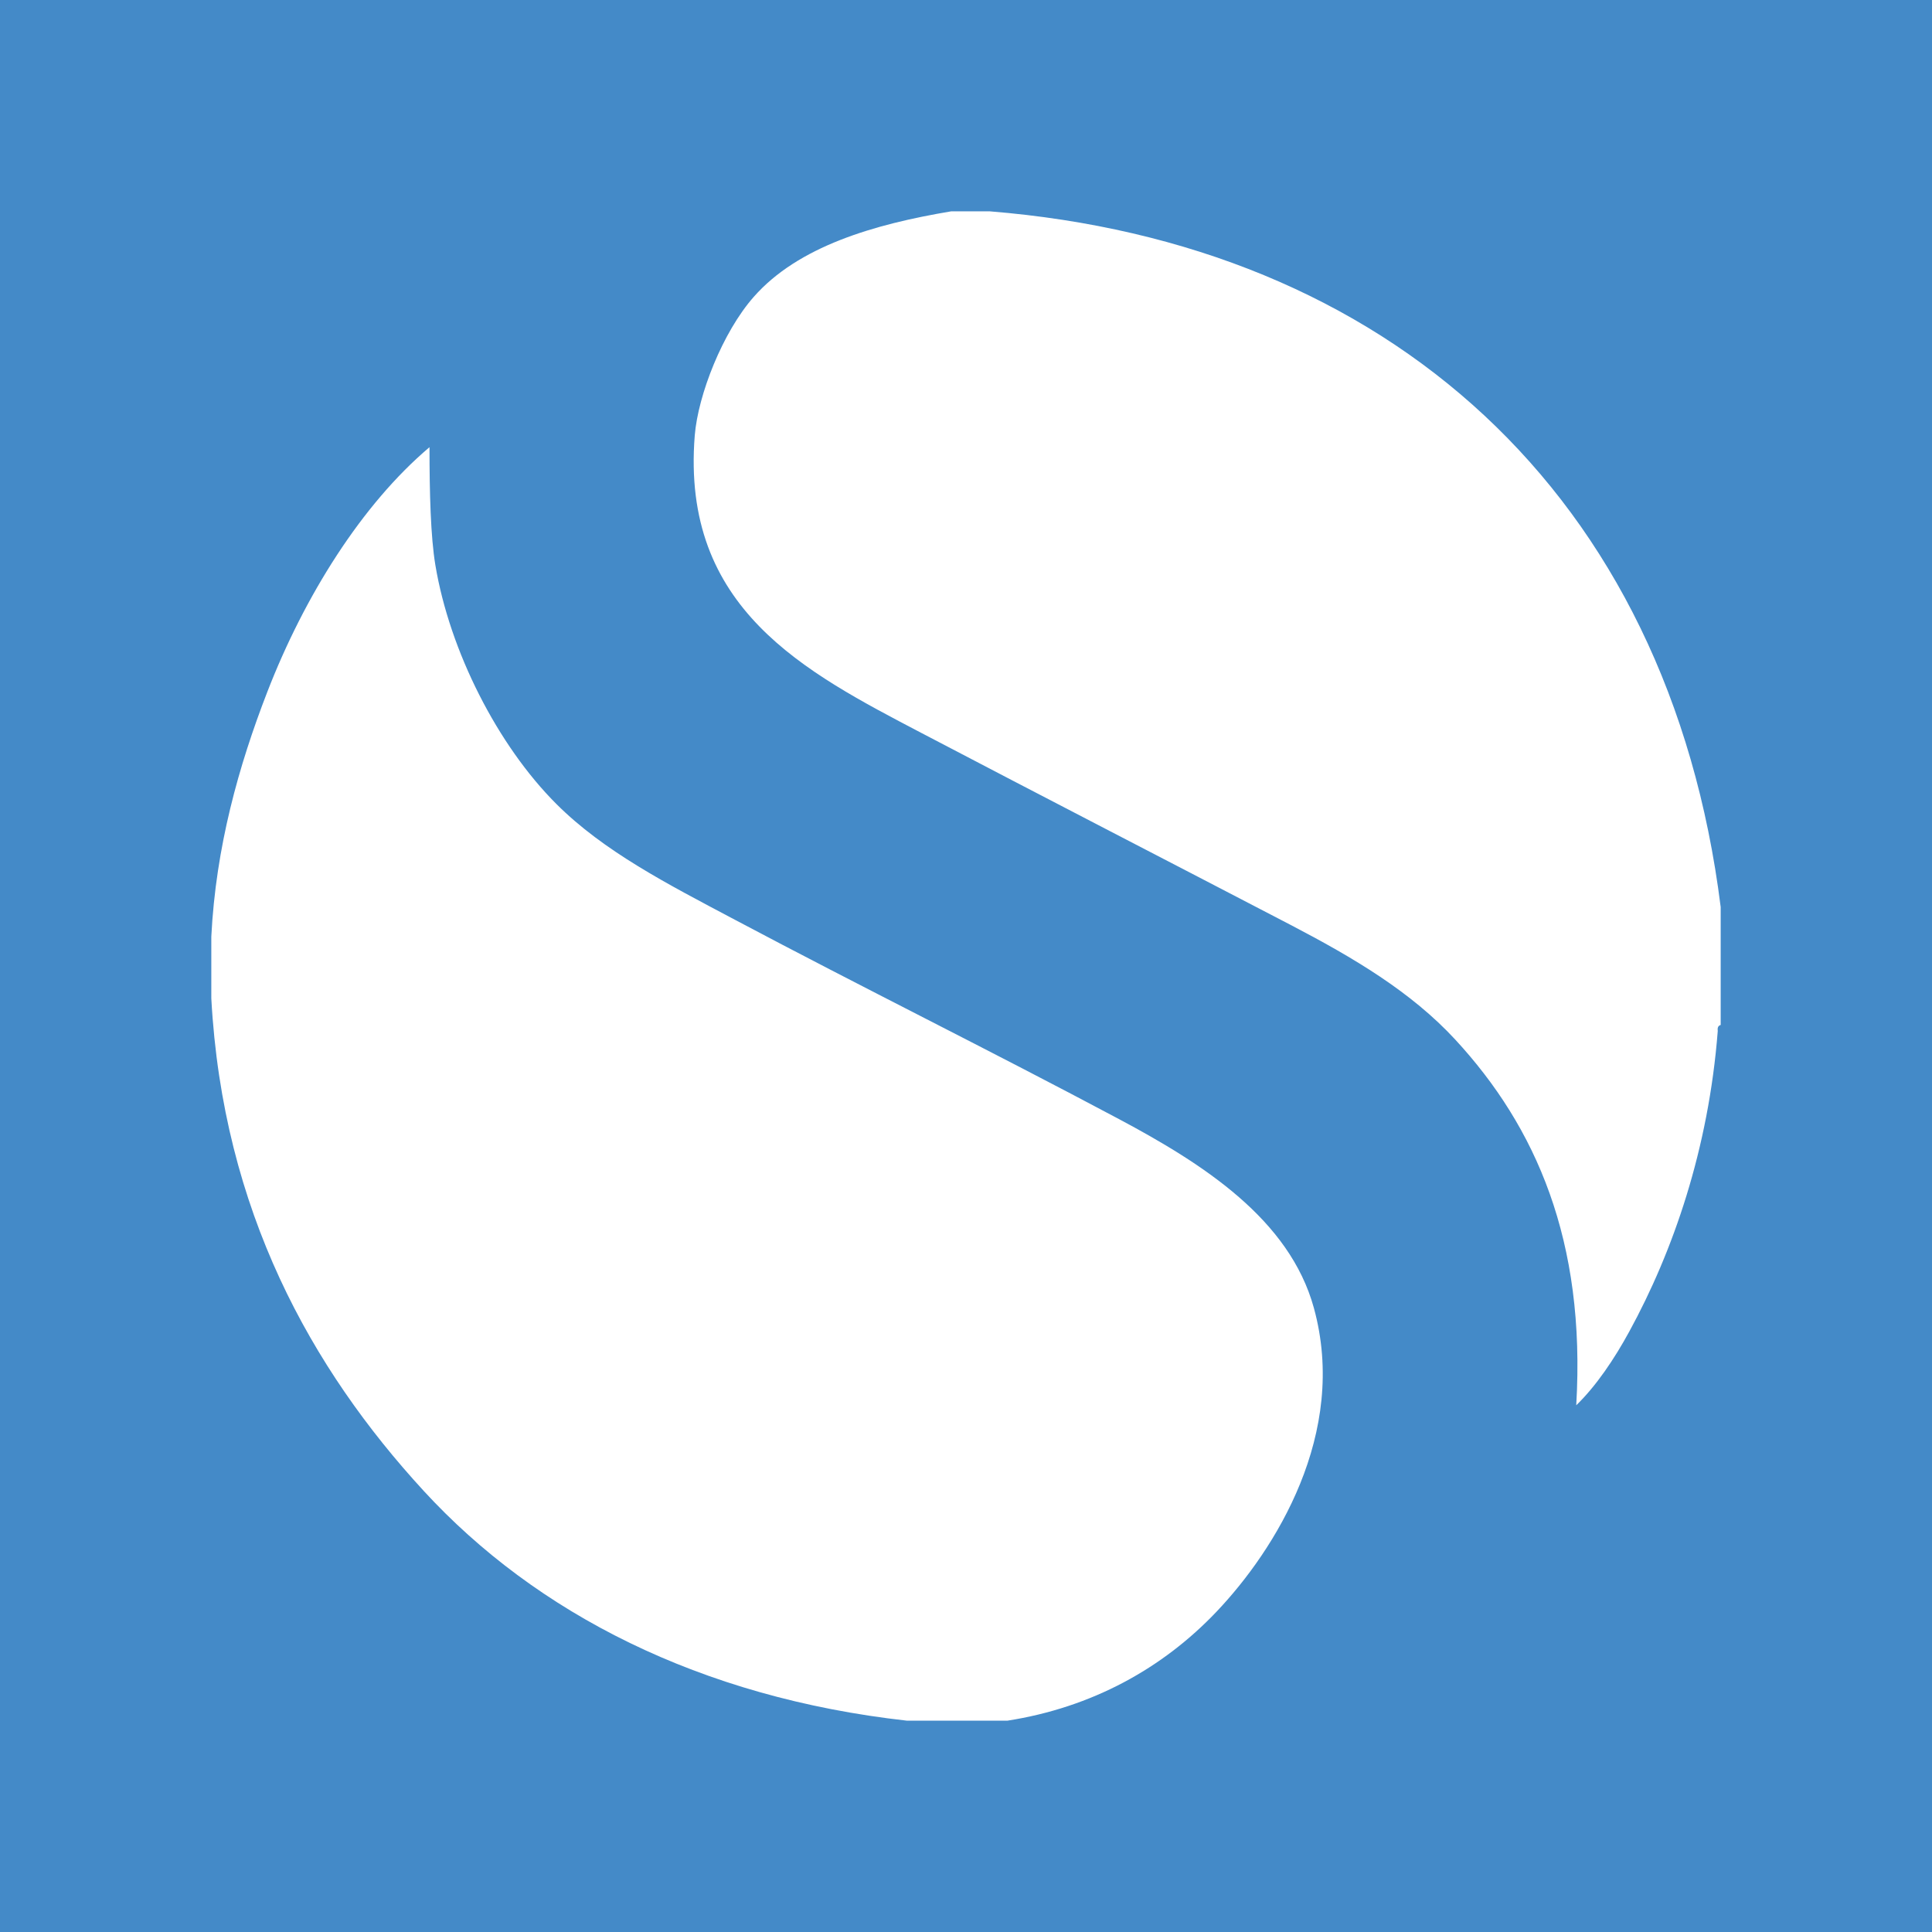 <?xml version="1.0" ?><svg height="512" id="Layer_1" version="1.1" viewBox="0 0 512 512" width="512" xml:space="preserve" xmlns="http://www.w3.org/2000/svg" xmlns:cc="http://creativecommons.org/ns#" xmlns:dc="http://purl.org/dc/elements/1.1/" xmlns:inkscape="http://www.inkscape.org/namespaces/inkscape" xmlns:rdf="http://www.w3.org/1999/02/22-rdf-syntax-ns#" xmlns:sodipodi="http://sodipodi.sourceforge.net/DTD/sodipodi-0.dtd" xmlns:svg="http://www.w3.org/2000/svg"><defs id="defs12"/><g id="g3547"><rect height="512" id="rect2987" style="fill:#448ac8;fill-opacity:1;fill-rule:nonzero;stroke:none" width="512" x="0" y="0"/><path d="M 112.258,395.069 C 82.56,362.758 59.053,320.825 56,264.598 c 0,-5.462 0,-10.938 0,-16.4 1.2,-23.747 7.258,-45.267 14.844,-64.849 9.836,-25.382 25.027,-49.649 42.978,-64.84 0,12.142 0.302,23.742 1.556,31.249 3.8,22.791 16.502,47.751 32.04,63.28 12.587,12.587 29.462,21.231 46.876,30.462 34.747,18.44 67.796,34.724 102.342,53.12 22.222,11.849 45.093,26.485 51.556,50.005 9.142,33.262 -10.253,64.111 -25.782,80.467 -14.316,15.08 -33.089,25.418 -55.467,28.907 -8.853,0 -17.707,0 -26.564,0 -54.862,-6.133 -98.302,-28.489 -128.12,-60.929 z M 244.28,194.291 c 32.031,16.787 65.102,33.818 97.667,50.778 16.778,8.747 32.04,17.787 43.742,30.467 21.311,23.089 34.609,53.209 32.031,96.876 5.271,-5.107 10.062,-12.213 14.053,-19.533 11.613,-21.253 21.018,-48.333 23.453,-79.689 -0.129,-0.915 0.155,-1.391 0.773,-1.564 0,-10.418 0,-20.836 0,-31.249 -13.76,-109.907 -88.542,-175.902 -193.751,-184.374 -3.387,0 -6.769,0 -10.156,0 -20.555,3.44 -40.582,9.311 -52.338,22.667 -8.262,9.364 -14.764,26 -15.636,36.716 -3.693,45.956 29.249,62.693 60.16,78.907 z" id="Simplenote" style="fill:#ffffff;fill-opacity:1"/></g></svg>